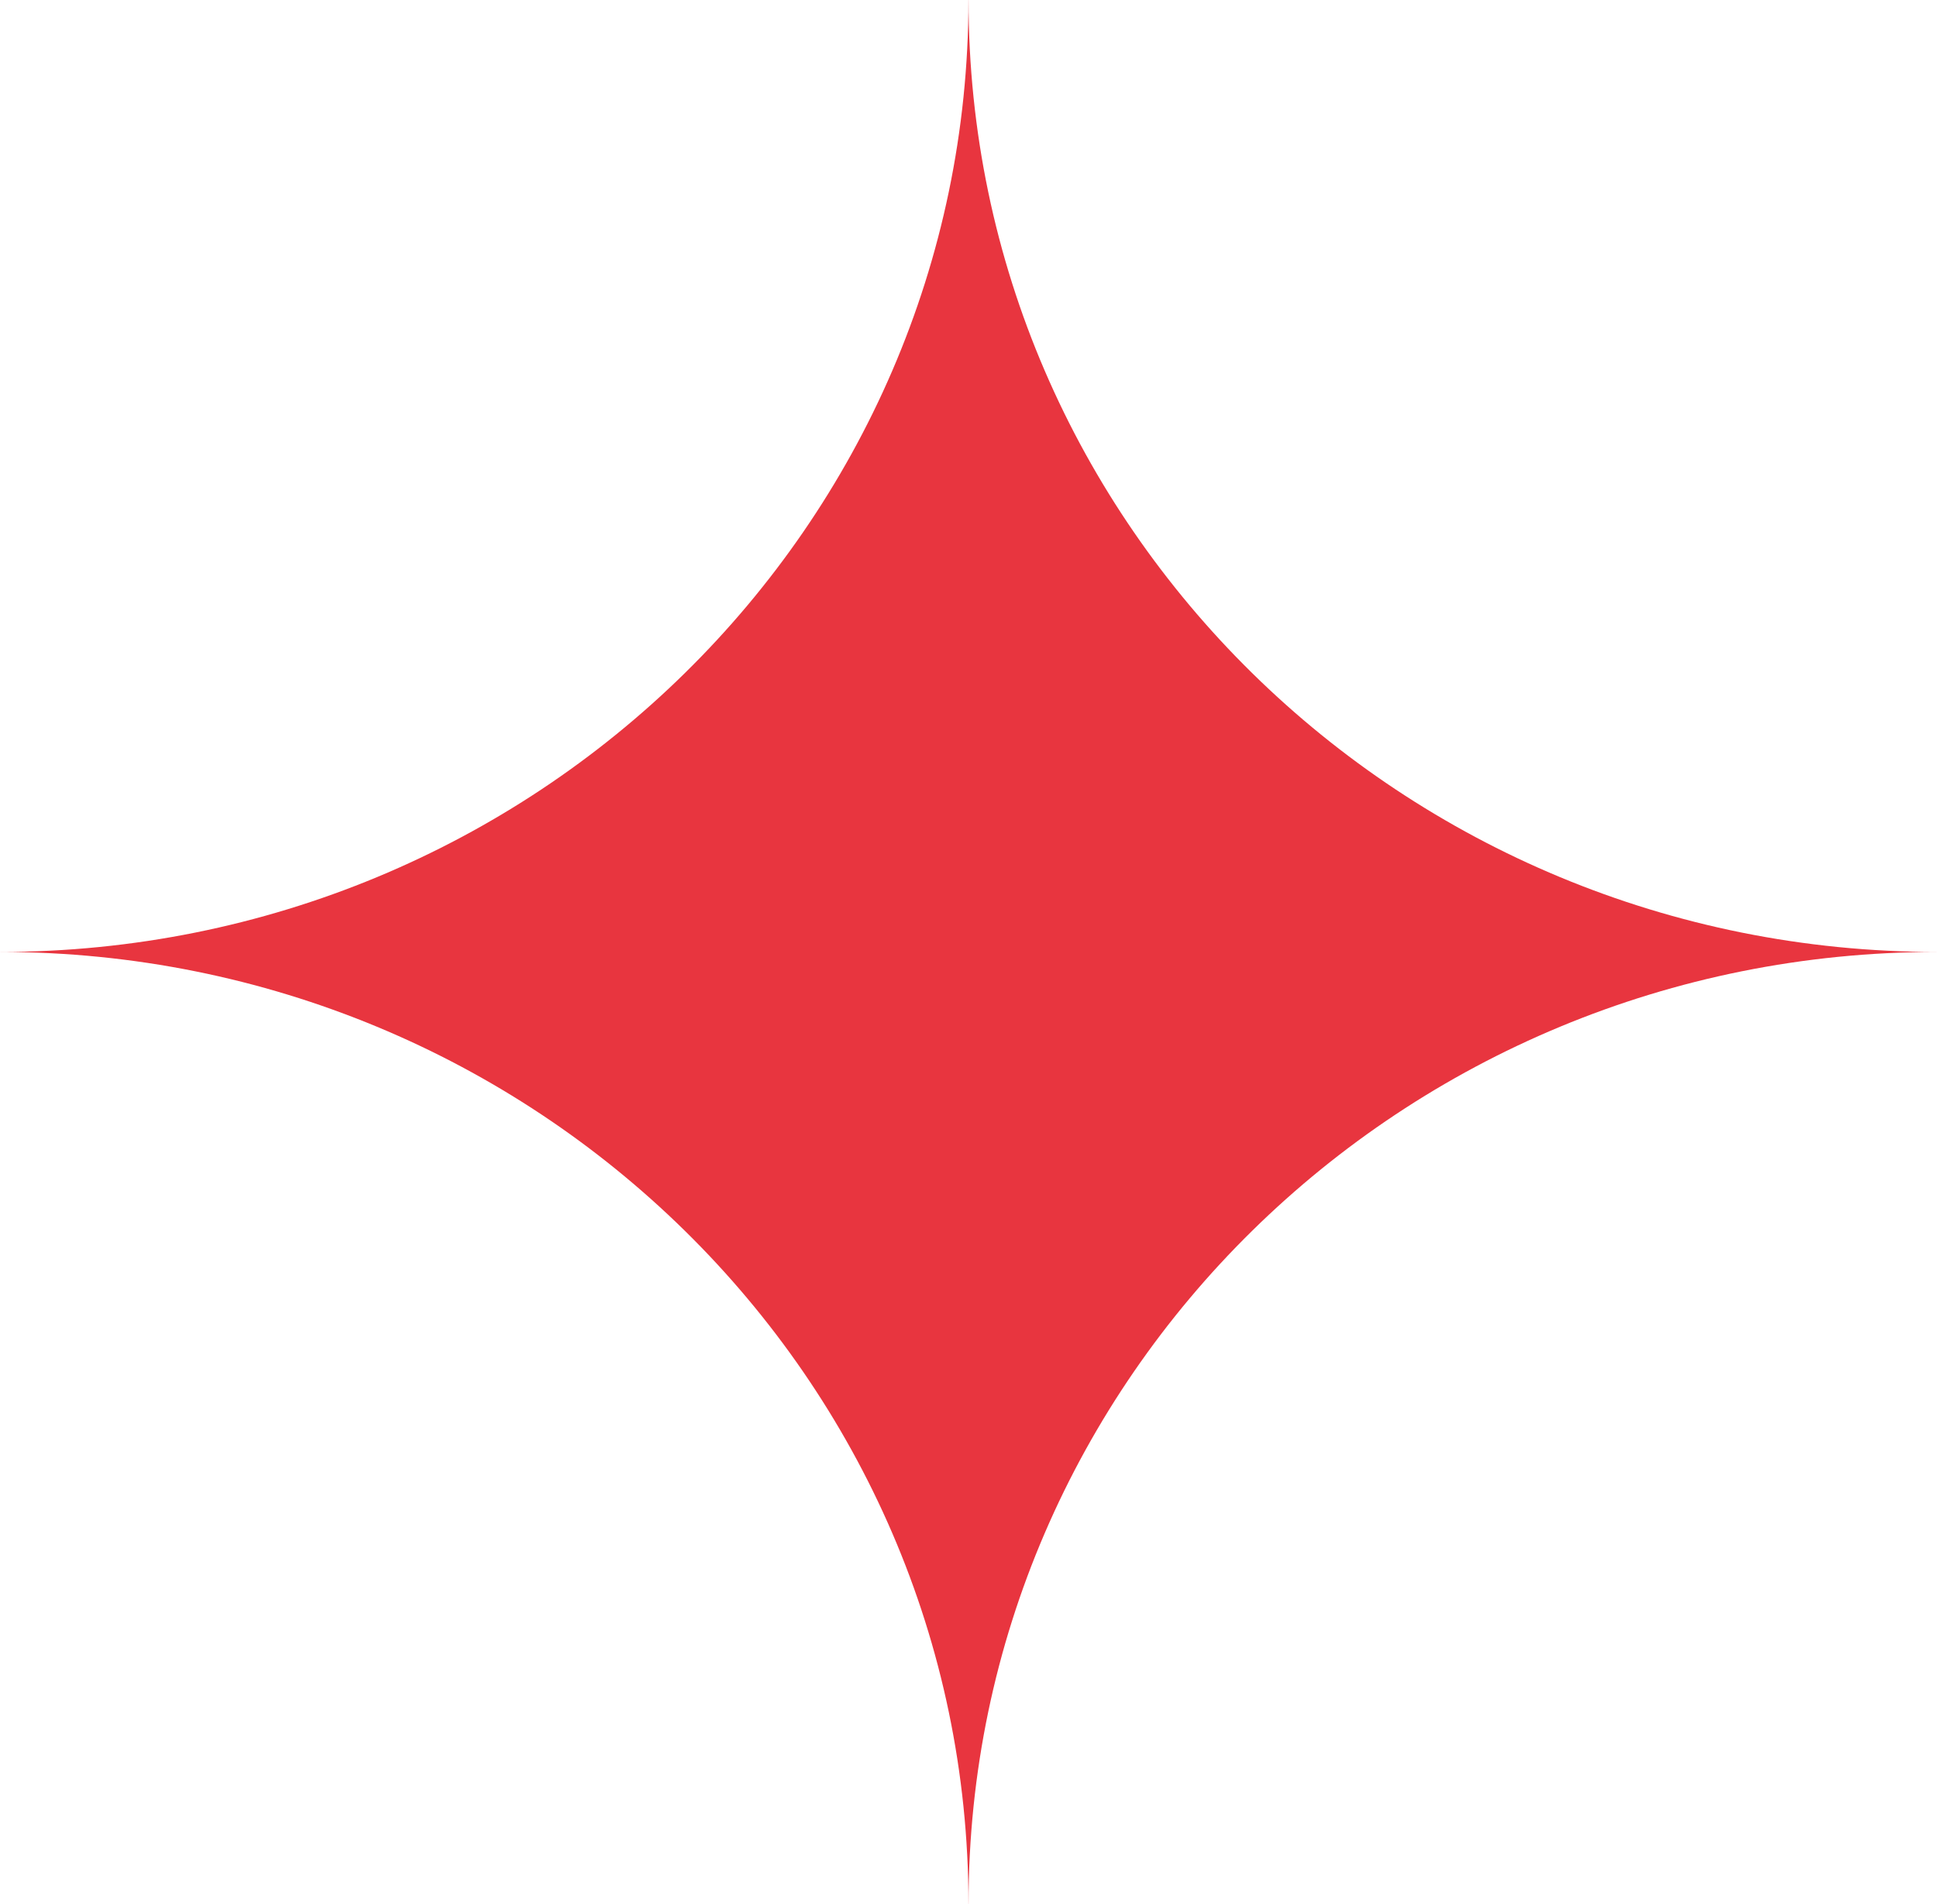 <svg xmlns="http://www.w3.org/2000/svg" width="249.75" height="245.429" viewBox="0 0 249.75 245.429">
  <path id="Tracé_572" data-name="Tracé 572" d="M175.39,122.72h0c68.97,0,124.87-54.943,124.87-122.72h.01c0,67.777,55.91,122.72,124.87,122.72-68.96,0-124.87,54.943-124.87,122.71h-.01c0-67.767-55.9-122.71-124.87-122.71" transform="translate(-175.39)" fill="#e8353f"/>
</svg>
